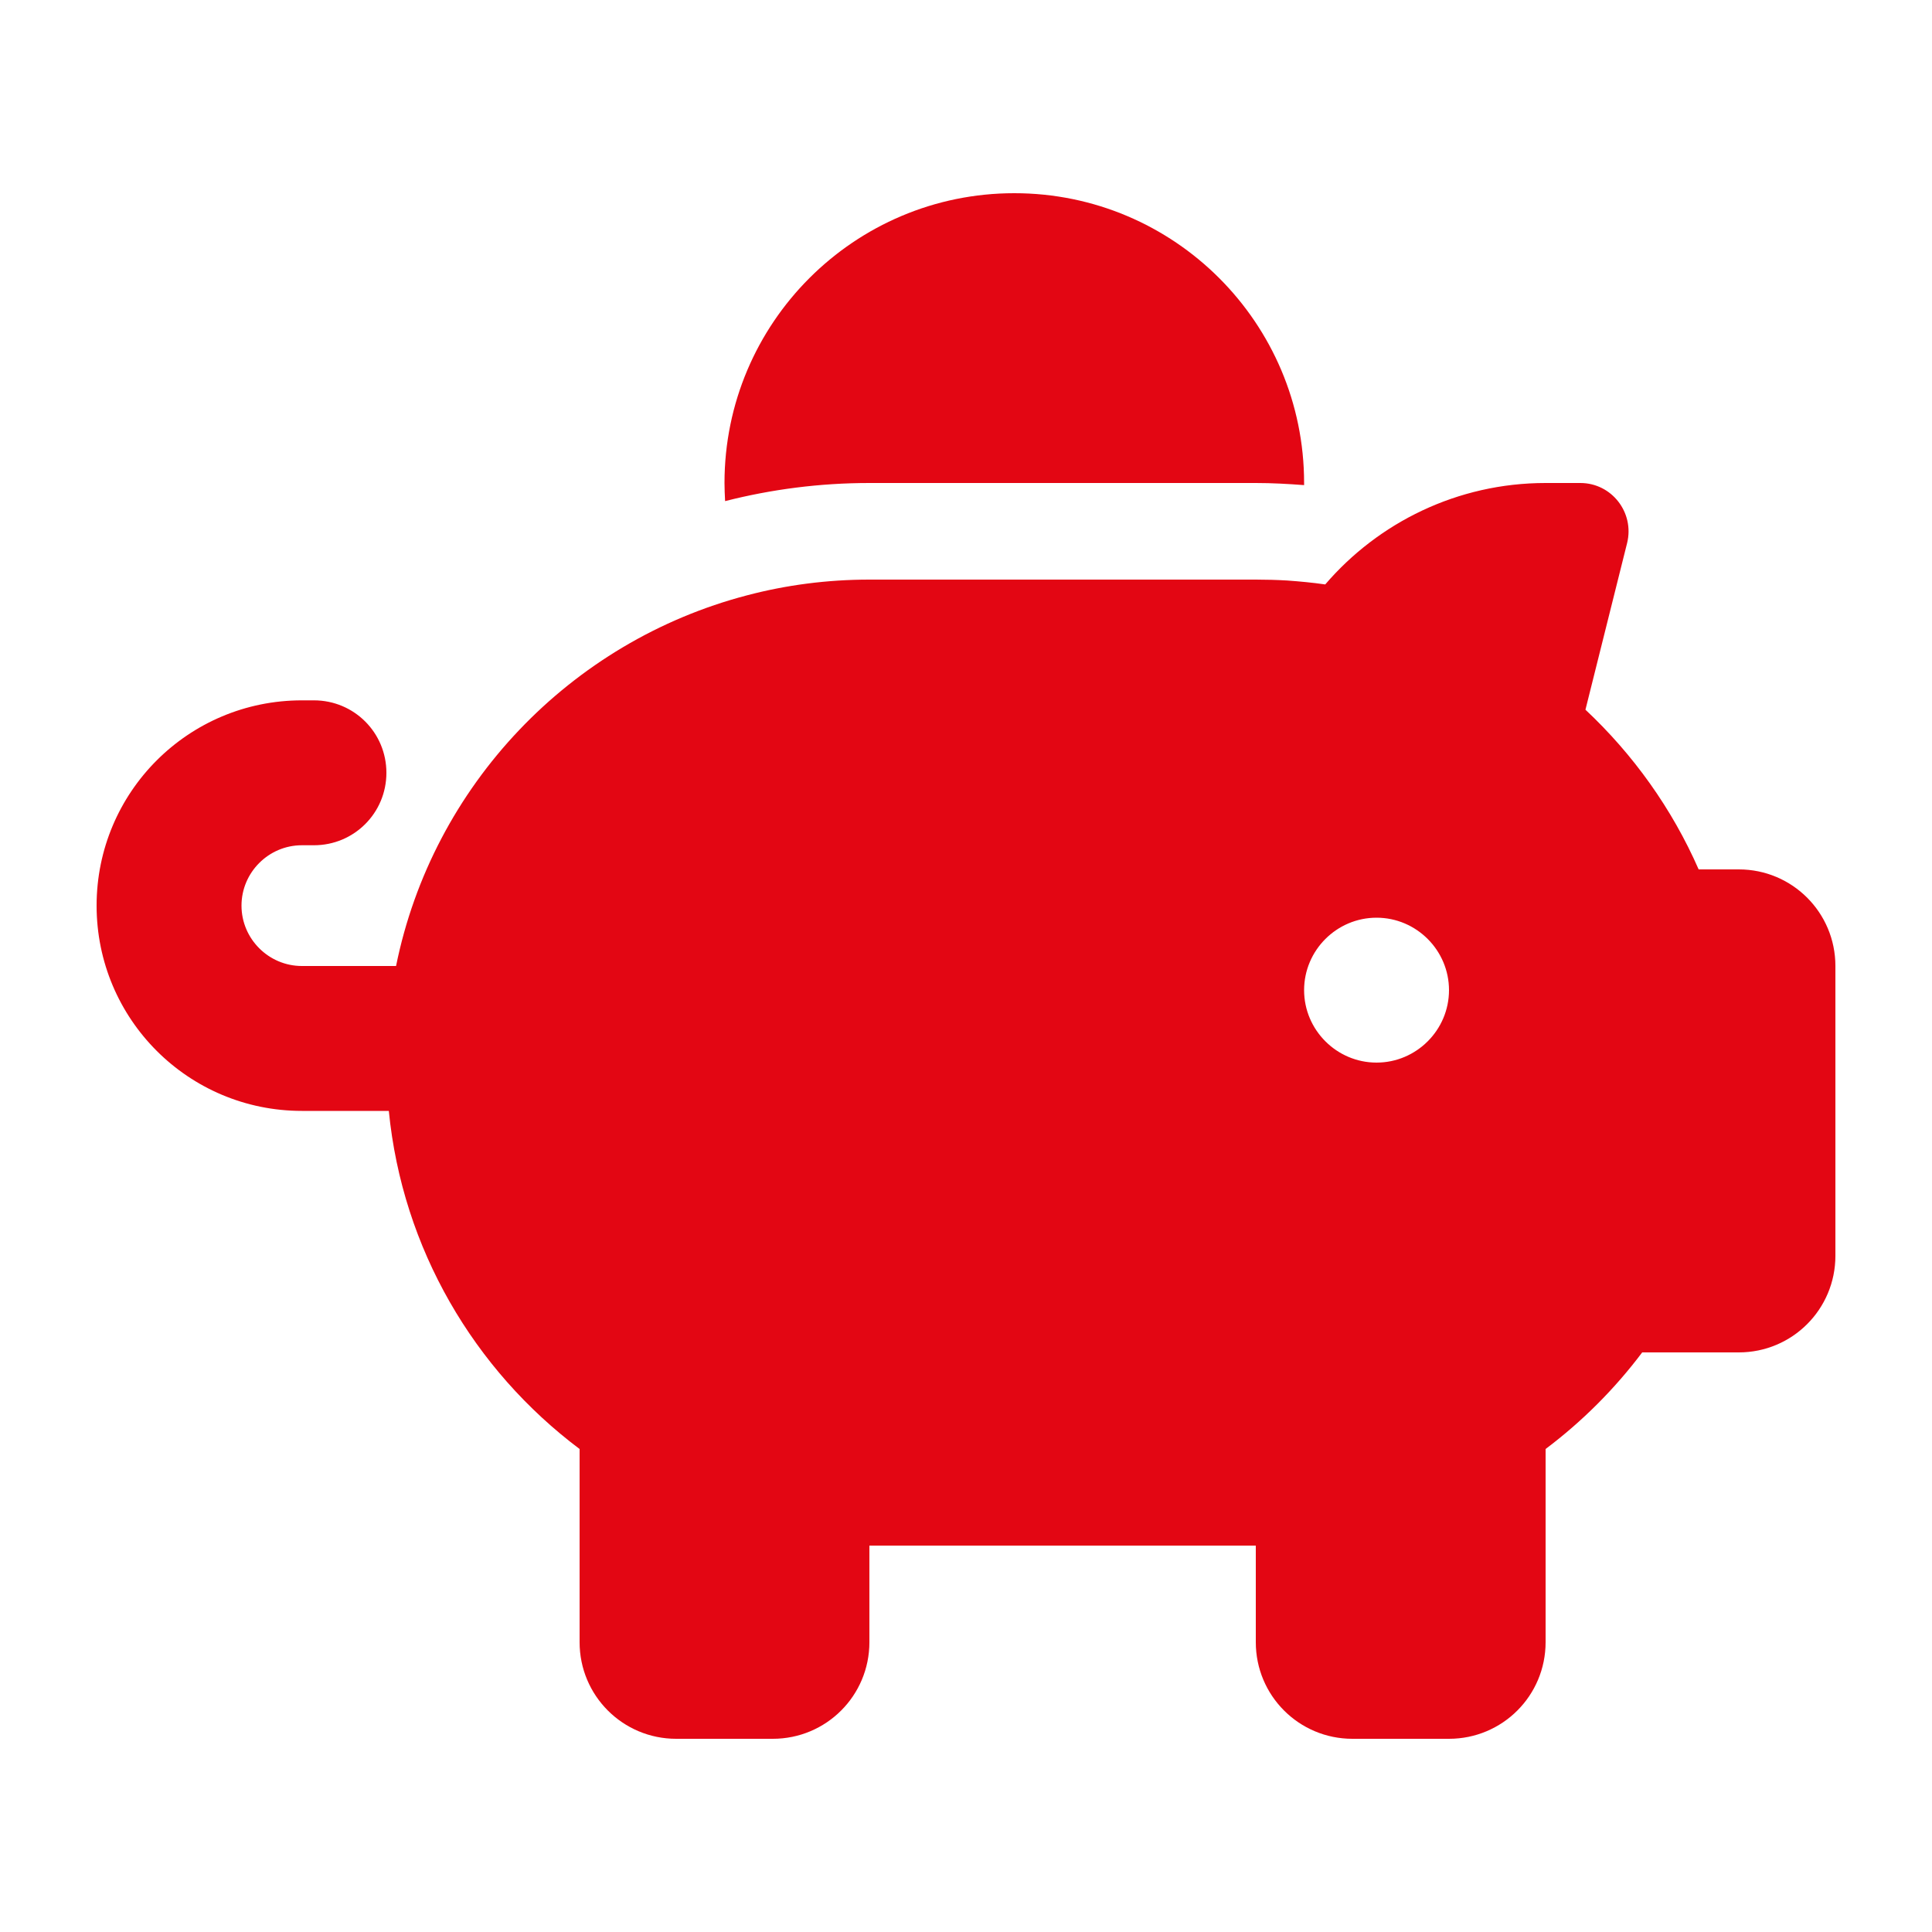 <?xml version="1.0" encoding="UTF-8"?>
<svg xmlns="http://www.w3.org/2000/svg" xmlns:xlink="http://www.w3.org/1999/xlink" version="1.1" id="prices" x="0px" y="0px" viewBox="0 0 640 640" style="enable-background:new 0 0 640 640;" xml:space="preserve">
<style type="text/css">
	.st0{fill:#E30613;}
</style>
<path class="st0" d="M432,160v0.7c-5.3-0.4-10.6-0.7-16-0.7H288c-16.5,0-32.5,2.1-47.8,6c-0.1-2-0.2-4-0.2-6c0-53,43-96,96-96  S432,107,432,160z M416,192c3.5,0,7,0.1,10.4,0.3c4.2,0.3,8.4,0.7,12.6,1.3c17.6-20.5,43.8-33.6,73-33.6h11.5  c10.4,0,18,9.8,15.5,19.9l-13.8,55.2c15.8,14.8,28.7,32.8,37.5,52.9H576c17.7,0,32,14.3,32,32v96c0,17.7-14.3,32-32,32h-32  c-9.1,12.1-19.9,22.9-32,32v64c0,17.7-14.3,32-32,32h-32c-17.7,0-32-14.3-32-32v-32H288v32c0,17.7-14.3,32-32,32h-32  c-17.7,0-32-14.3-32-32v-64c-34.9-26.2-58.7-66.3-63.2-112H100c-37.6,0-68-30.4-68-68s30.4-68,68-68h4c13.3,0,24,10.7,24,24  c0,13.3-10.7,24-24,24h-4c-11,0-20,9-20,20s9,20,20,20h31.2c12.1-59.8,57.7-107.5,116.3-122.8c12.9-3.4,26.5-5.2,40.5-5.2H416z   M480,328c0-13.2-10.8-24-24-24s-24,10.8-24,24s10.8,24,24,24S480,341.2,480,328z"></path>
</svg>

